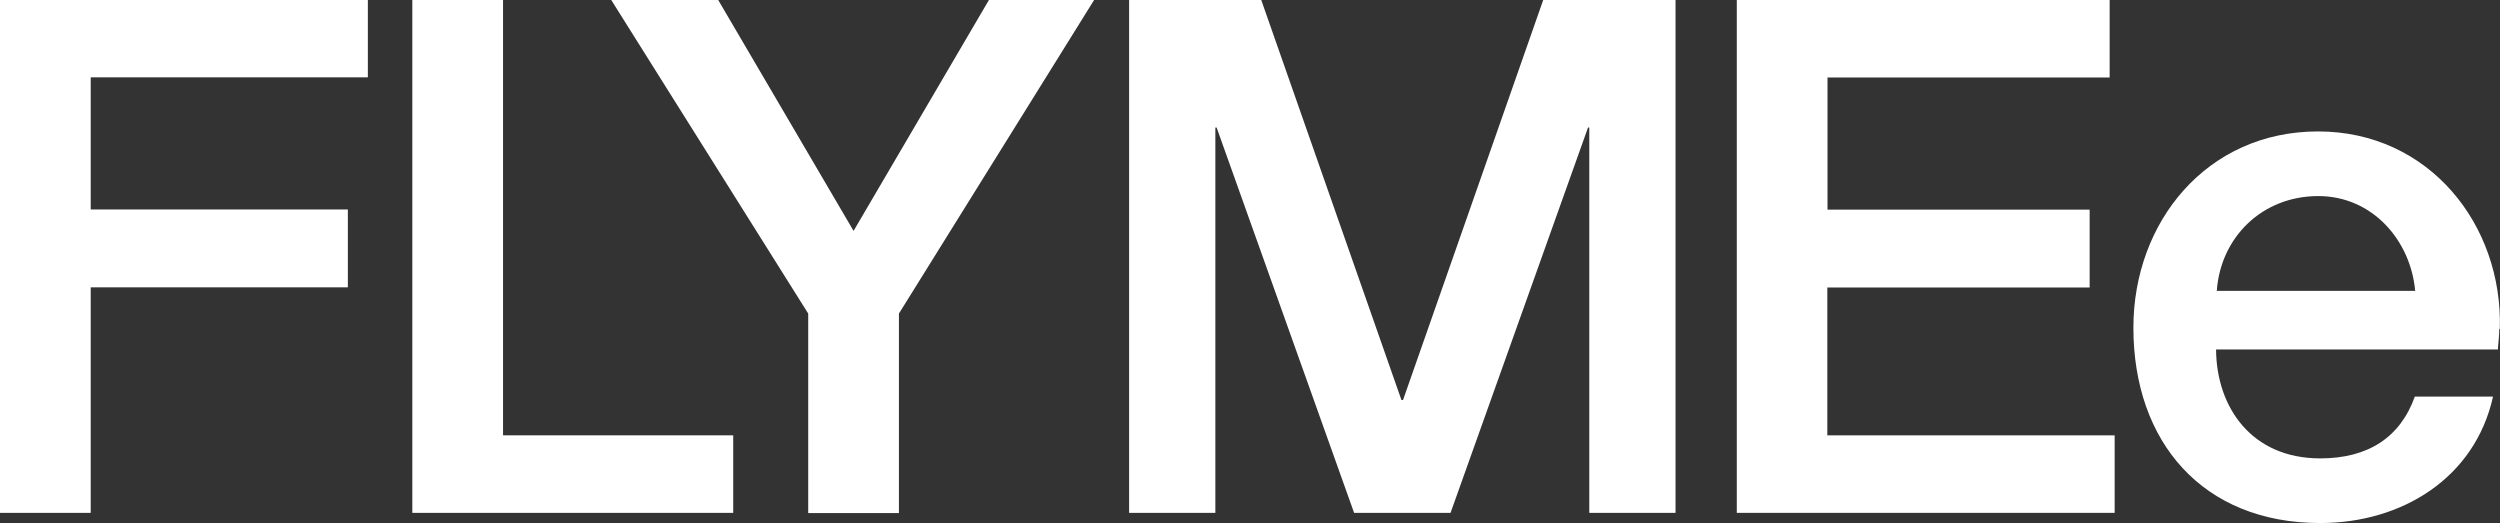 <?xml version="1.0" encoding="UTF-8"?>
<svg id="_レイヤー_2" data-name="レイヤー_2" xmlns="http://www.w3.org/2000/svg" viewBox="0 0 140 29.29">
  <rect x="0" y="0" width="140" height="29.29" fill="#333333" stroke="none"/>
  <defs>
    <style>
      .cls-1 {
        fill: #fff;
      }
    </style>
  </defs>
  <g id="_レイヤー_2-2" data-name="_レイヤー_2">
    <g>
      <path class="cls-1" d="M0,28.72h5.08v-12.63h14.4v-4.36H5.08v-7.4h15.52V0H0v28.72Z"/>
      <path class="cls-1" d="M28.17,0h-5.08v28.72h17.97v-4.34h-12.89s0-24.38,0-24.38Z"/>
      <path class="cls-1" d="M47.8,12.93L40.22,0h-5.99l11.03,17.56v11.17h5.08v-11.17L61.27,0h-5.89s-7.58,12.93-7.58,12.93Z"/>
      <path class="cls-1" d="M102.34,16.1h14.68v-4.36h-14.68v-7.4h15.8V0h-20.88v28.72h21.16v-4.34h-16.09v-8.28h0Z"/>
      <path class="cls-1" d="M78.56,22.4h-.08L70.63,0h-7.4v28.72h4.83V7.14h.07l7.7,21.58h5.4l7.7-21.58h.07v21.58h4.83V0h-7.41l-7.85,22.4h-.01Z"/>
      <path class="cls-1" d="M139.99,18.41c.17-5.81-3.95-11.05-10.18-11.05s-10.34,5.07-10.34,10.99c0,6.4,3.88,10.94,10.46,10.94,4.59,0,8.67-2.53,9.68-7.08h-4.38c-.82,2.29-2.62,3.46-5.3,3.46-3.84,0-5.81-2.86-5.83-6.1h15.79v-.05h0v-.09c.02-.23.07-.69.07-1.01h.03ZM129.82,10.98c3.05,0,5.18,2.5,5.43,5.31h-11.11c.21-3,2.54-5.31,5.68-5.31h0Z"/>
    </g>
  </g>
</svg>